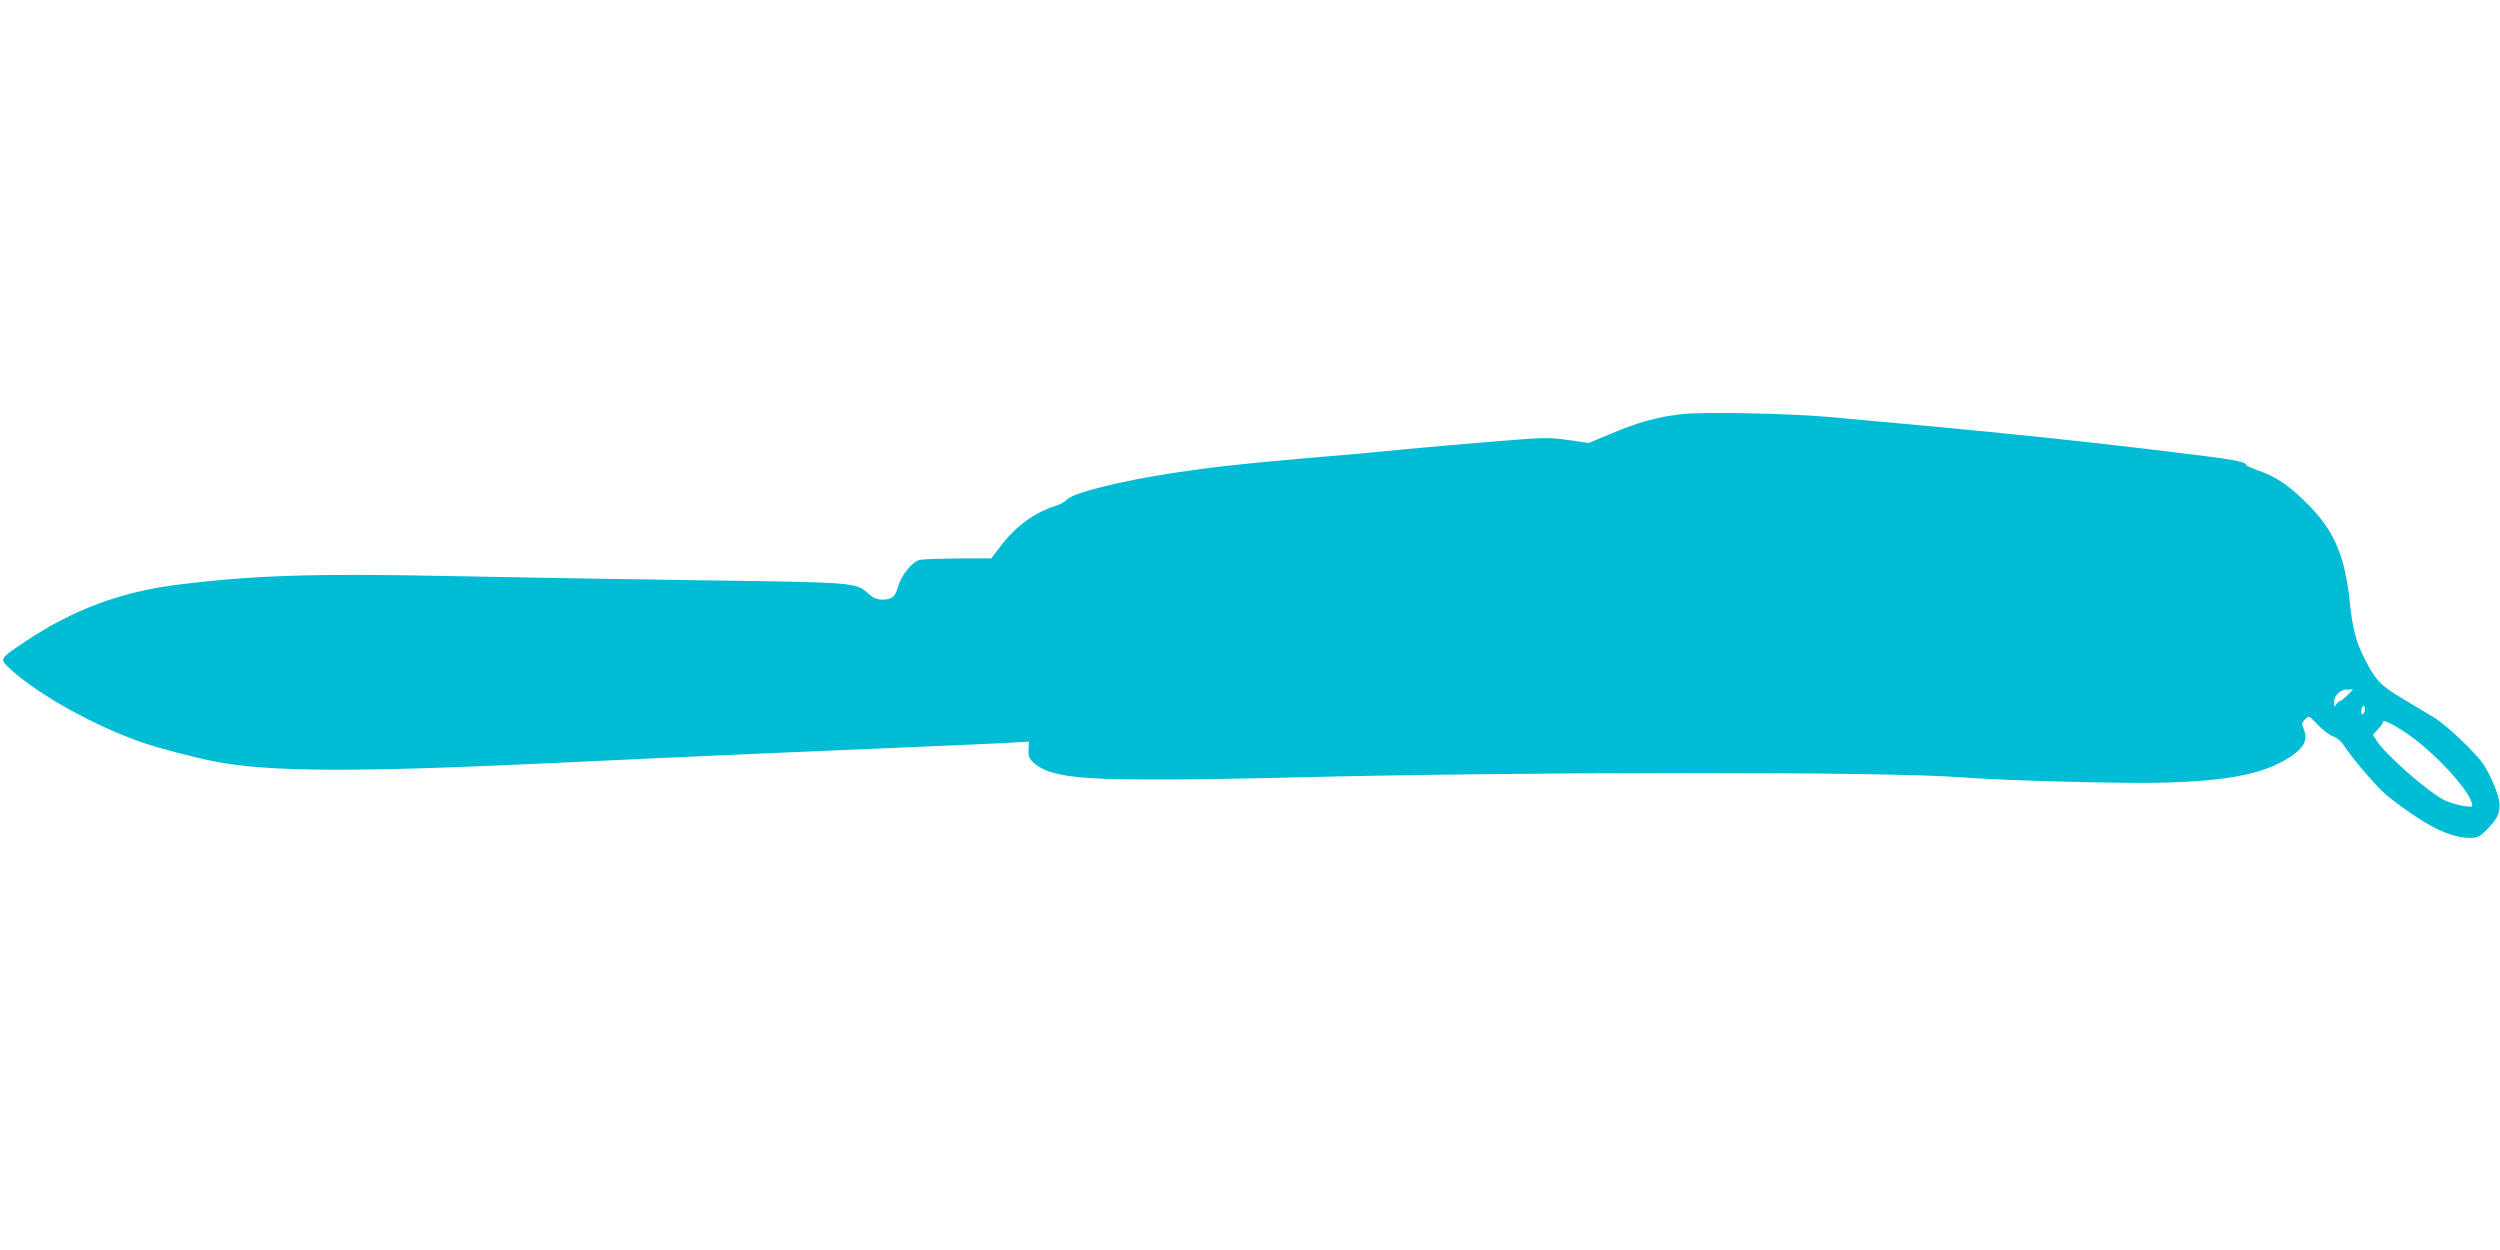 <?xml version="1.0" standalone="no"?>
<!DOCTYPE svg PUBLIC "-//W3C//DTD SVG 20010904//EN"
 "http://www.w3.org/TR/2001/REC-SVG-20010904/DTD/svg10.dtd">
<svg version="1.0" xmlns="http://www.w3.org/2000/svg"
 width="1280pt" height="640pt" viewBox="0 0 1280 640"
 preserveAspectRatio="xMidYMid meet">
<g transform="translate(0,640) scale(0.1,-0.1)"
fill="#00bcd4" stroke="none">
<path d="M8605 4279 c-120 -14 -221 -42 -353 -98 l-118 -49 -104 15 c-98 14
-122 14 -375 -7 -148 -12 -355 -30 -460 -40 -104 -11 -323 -31 -485 -44 -329
-28 -500 -47 -700 -77 -275 -42 -521 -103 -550 -139 -8 -10 -33 -23 -55 -30
-108 -34 -203 -103 -280 -204 l-50 -65 -166 0 c-92 -1 -181 -4 -198 -7 -39 -8
-96 -77 -113 -138 -14 -51 -32 -66 -80 -66 -27 0 -47 8 -70 29 -70 61 -51 59
-938 71 -377 5 -930 15 -1230 21 -680 14 -995 3 -1380 -46 -282 -36 -528 -128
-762 -284 -147 -98 -144 -93 -78 -153 143 -129 431 -288 670 -370 87 -30 272
-78 370 -97 282 -54 714 -56 1768 -6 741 35 1142 52 1807 80 198 8 412 18 476
21 l117 7 -2 -43 c-1 -36 4 -46 32 -70 75 -62 208 -81 592 -81 146 -1 468 4
715 10 1181 30 3042 31 3423 2 232 -18 840 -34 1057 -28 326 9 508 46 637 129
74 48 96 90 74 142 -13 31 -12 35 6 53 20 20 20 20 65 -28 25 -26 60 -53 78
-59 21 -7 43 -26 60 -53 44 -66 151 -191 208 -243 29 -25 99 -78 156 -115 111
-74 201 -109 278 -109 41 0 49 5 93 50 66 68 73 112 35 207 -14 38 -40 89 -56
114 -39 61 -190 205 -259 247 -30 18 -102 61 -159 95 -112 66 -139 94 -196
208 -42 82 -61 156 -74 285 -24 231 -76 358 -203 490 -96 100 -174 154 -263
184 -36 12 -65 26 -65 30 0 16 -71 29 -365 64 -558 68 -989 111 -1780 182
-211 18 -643 26 -750 13z m3413 -1439 c-16 -16 -33 -30 -38 -30 -5 0 -14 -8
-19 -17 -9 -15 -10 -14 -11 10 0 35 32 67 69 67 l29 0 -30 -30z m83 -93 c-8
-8 -11 -5 -11 9 0 27 14 41 18 19 2 -9 -1 -22 -7 -28z m219 -100 c136 -92 313
-280 335 -356 7 -24 6 -24 -40 -18 -26 4 -68 16 -93 27 -79 35 -307 234 -353
307 l-20 31 26 28 c14 15 25 31 25 36 0 16 43 -4 120 -55z"/>
</g>
</svg>
